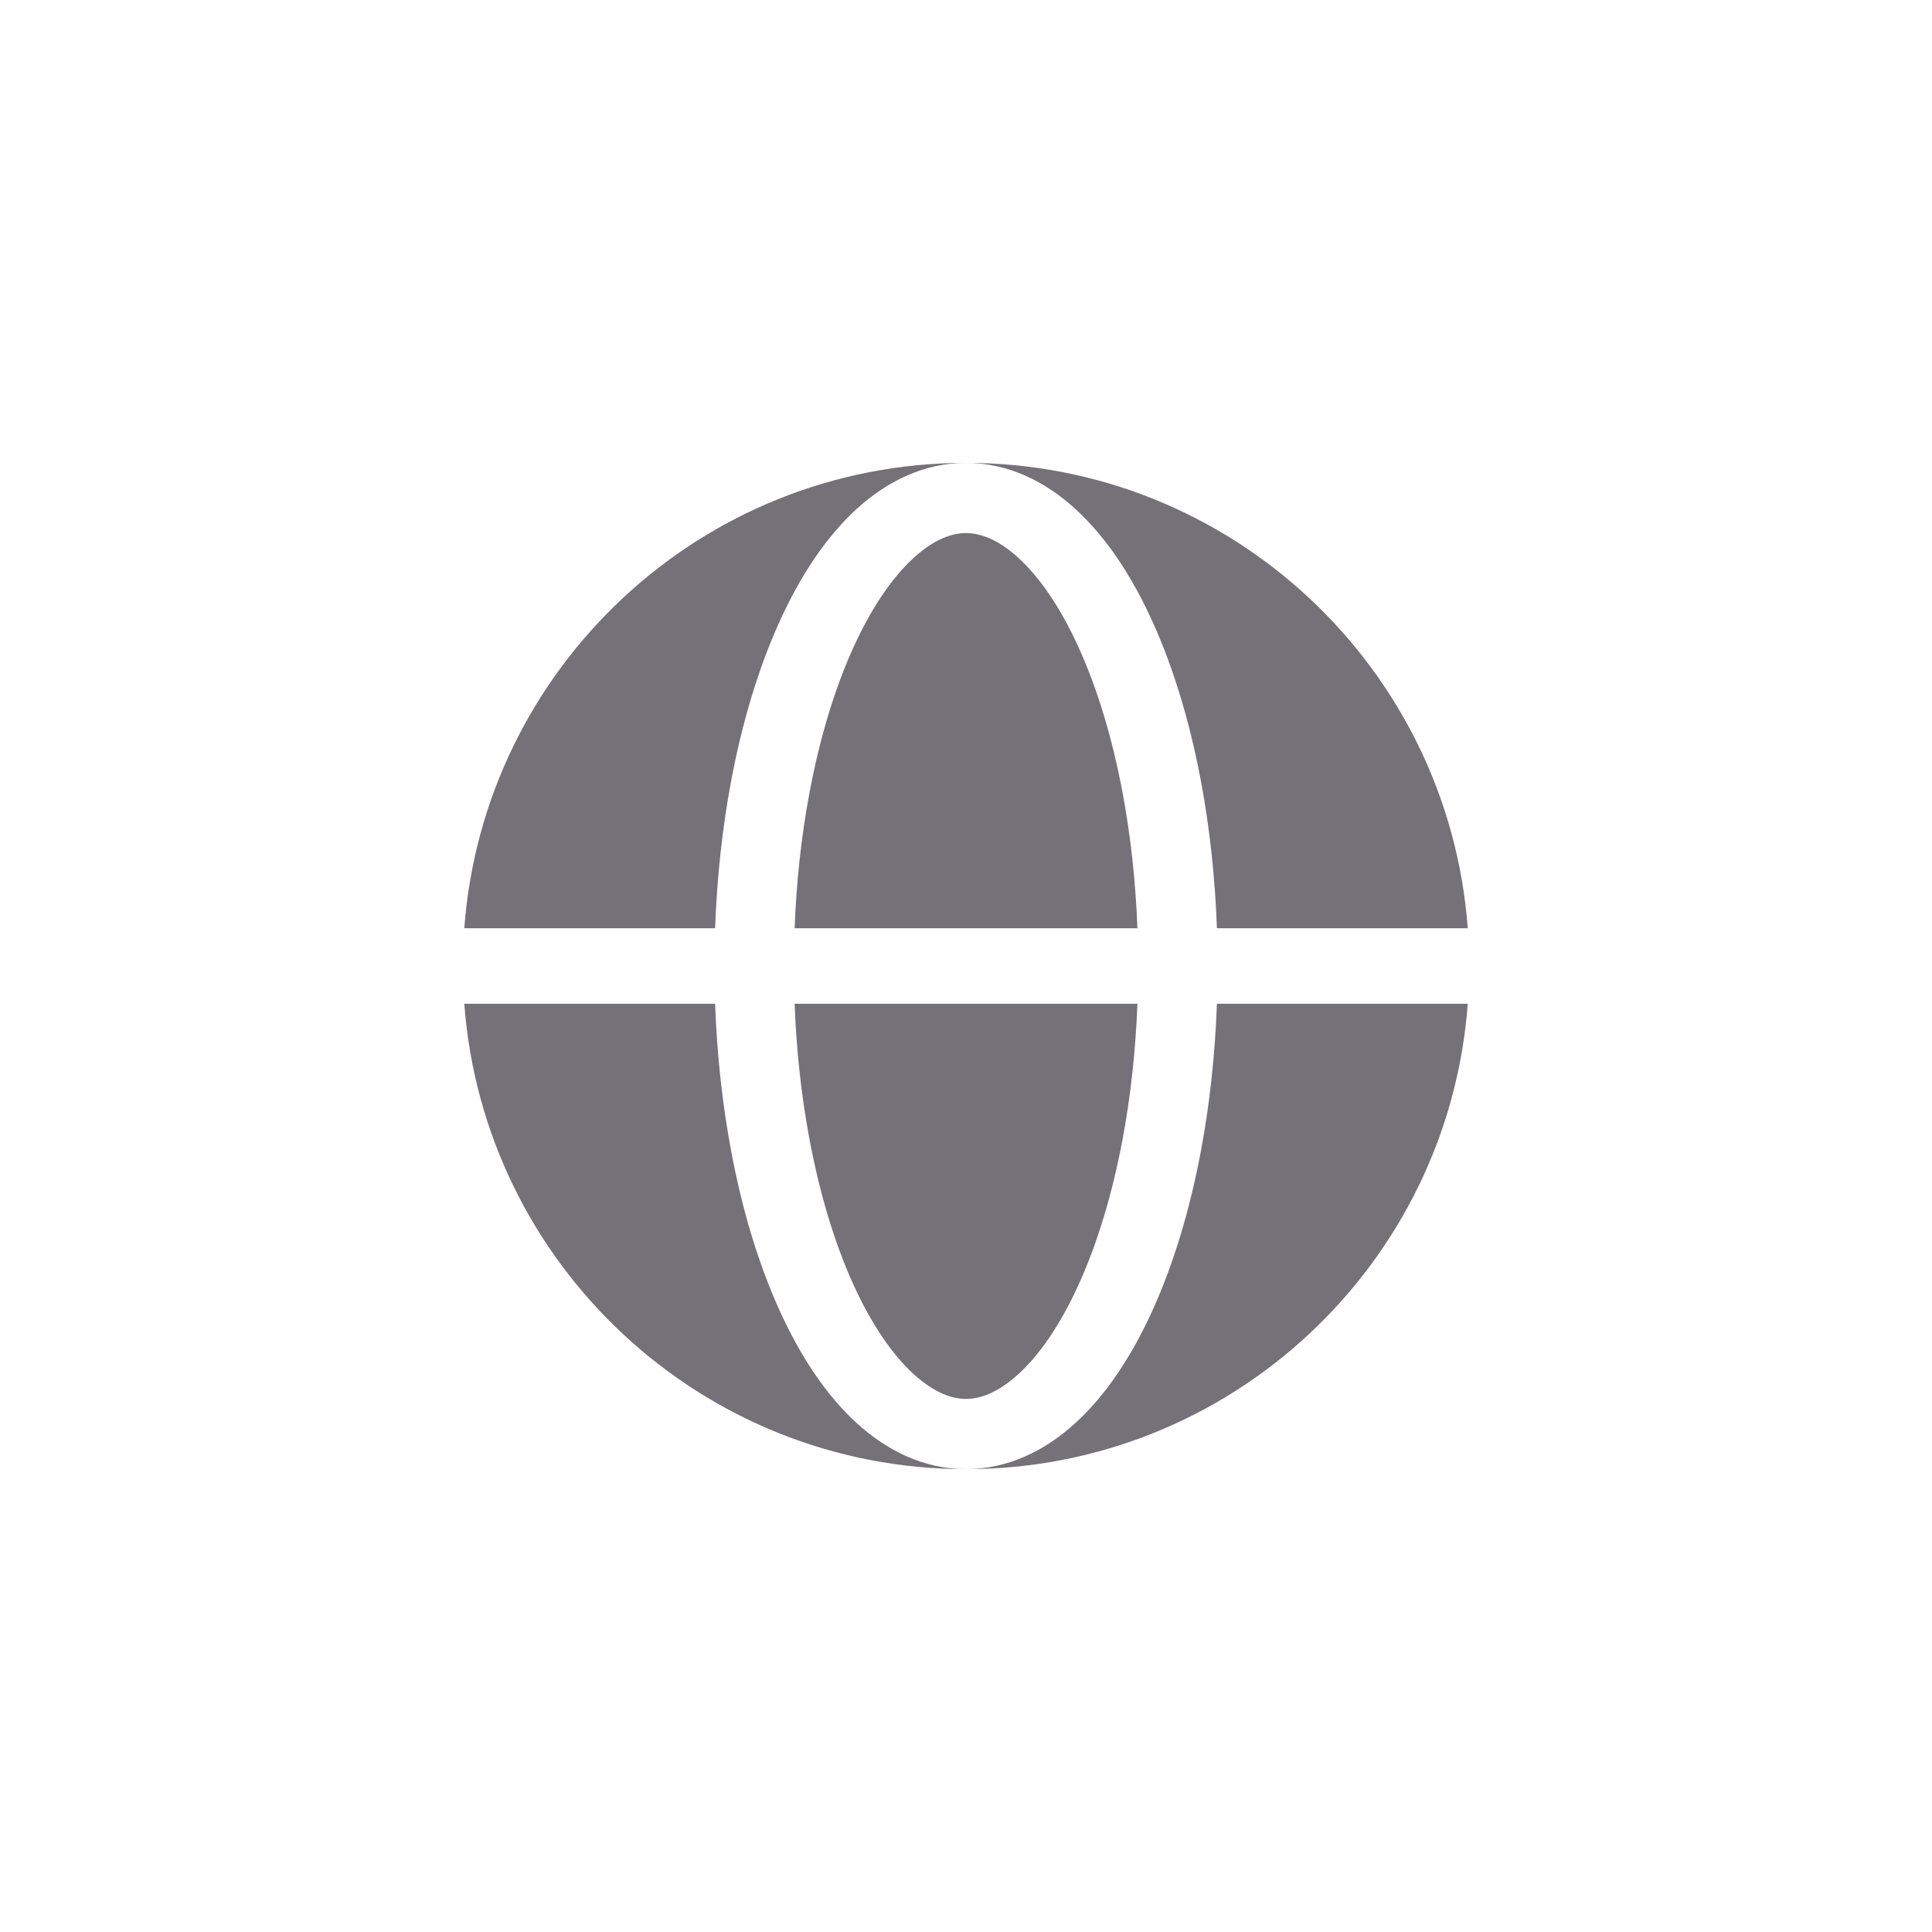 <?xml version="1.0" encoding="UTF-8"?> <svg xmlns="http://www.w3.org/2000/svg" width="48" height="48" viewBox="0 0 48 48" fill="none"><path fill-rule="evenodd" clip-rule="evenodd" d="M11.535 23.062C12.015 16.597 17.412 11.5 24 11.5C22.962 11.5 22.037 11.955 21.276 12.651C20.52 13.344 19.88 14.311 19.363 15.454C18.842 16.604 18.438 17.948 18.164 19.408C17.945 20.577 17.812 21.811 17.767 23.062H11.535ZM11.535 24.938H17.767C17.812 26.189 17.945 27.423 18.164 28.592C18.438 30.052 18.842 31.396 19.363 32.546C19.88 33.689 20.52 34.656 21.276 35.349C22.037 36.045 22.962 36.5 24 36.5C17.412 36.5 12.015 31.403 11.535 24.938Z" fill="#757179"></path><path d="M24 13.244C23.657 13.244 23.213 13.39 22.696 13.863C22.176 14.339 21.655 15.085 21.195 16.102C20.738 17.111 20.367 18.331 20.112 19.693C19.91 20.765 19.786 21.903 19.742 23.062H28.259C28.215 21.903 28.091 20.765 27.89 19.693C27.634 18.331 27.263 17.111 26.806 16.102C26.346 15.085 25.825 14.339 25.305 13.863C24.788 13.39 24.344 13.244 24 13.244Z" fill="#757179"></path><path d="M20.112 28.307C20.367 29.669 20.738 30.889 21.195 31.898C21.655 32.915 22.176 33.661 22.696 34.137C23.213 34.609 23.657 34.756 24 34.756C24.344 34.756 24.788 34.609 25.305 34.137C25.825 33.661 26.346 32.915 26.806 31.898C27.263 30.889 27.634 29.669 27.89 28.307C28.091 27.235 28.215 26.097 28.259 24.938H19.742C19.786 26.097 19.91 27.235 20.112 28.307Z" fill="#757179"></path><path d="M24 11.5C25.039 11.5 25.964 11.955 26.724 12.651C27.481 13.344 28.121 14.311 28.638 15.454C29.159 16.604 29.563 17.948 29.837 19.408C30.056 20.577 30.189 21.811 30.234 23.062H36.466C35.986 16.597 30.589 11.5 24 11.5Z" fill="#757179"></path><path d="M29.837 28.592C29.563 30.052 29.159 31.396 28.638 32.546C28.121 33.689 27.481 34.656 26.724 35.349C25.964 36.045 25.039 36.5 24 36.5C30.589 36.5 35.986 31.403 36.466 24.938H30.234C30.189 26.189 30.056 27.423 29.837 28.592Z" fill="#757179"></path></svg> 